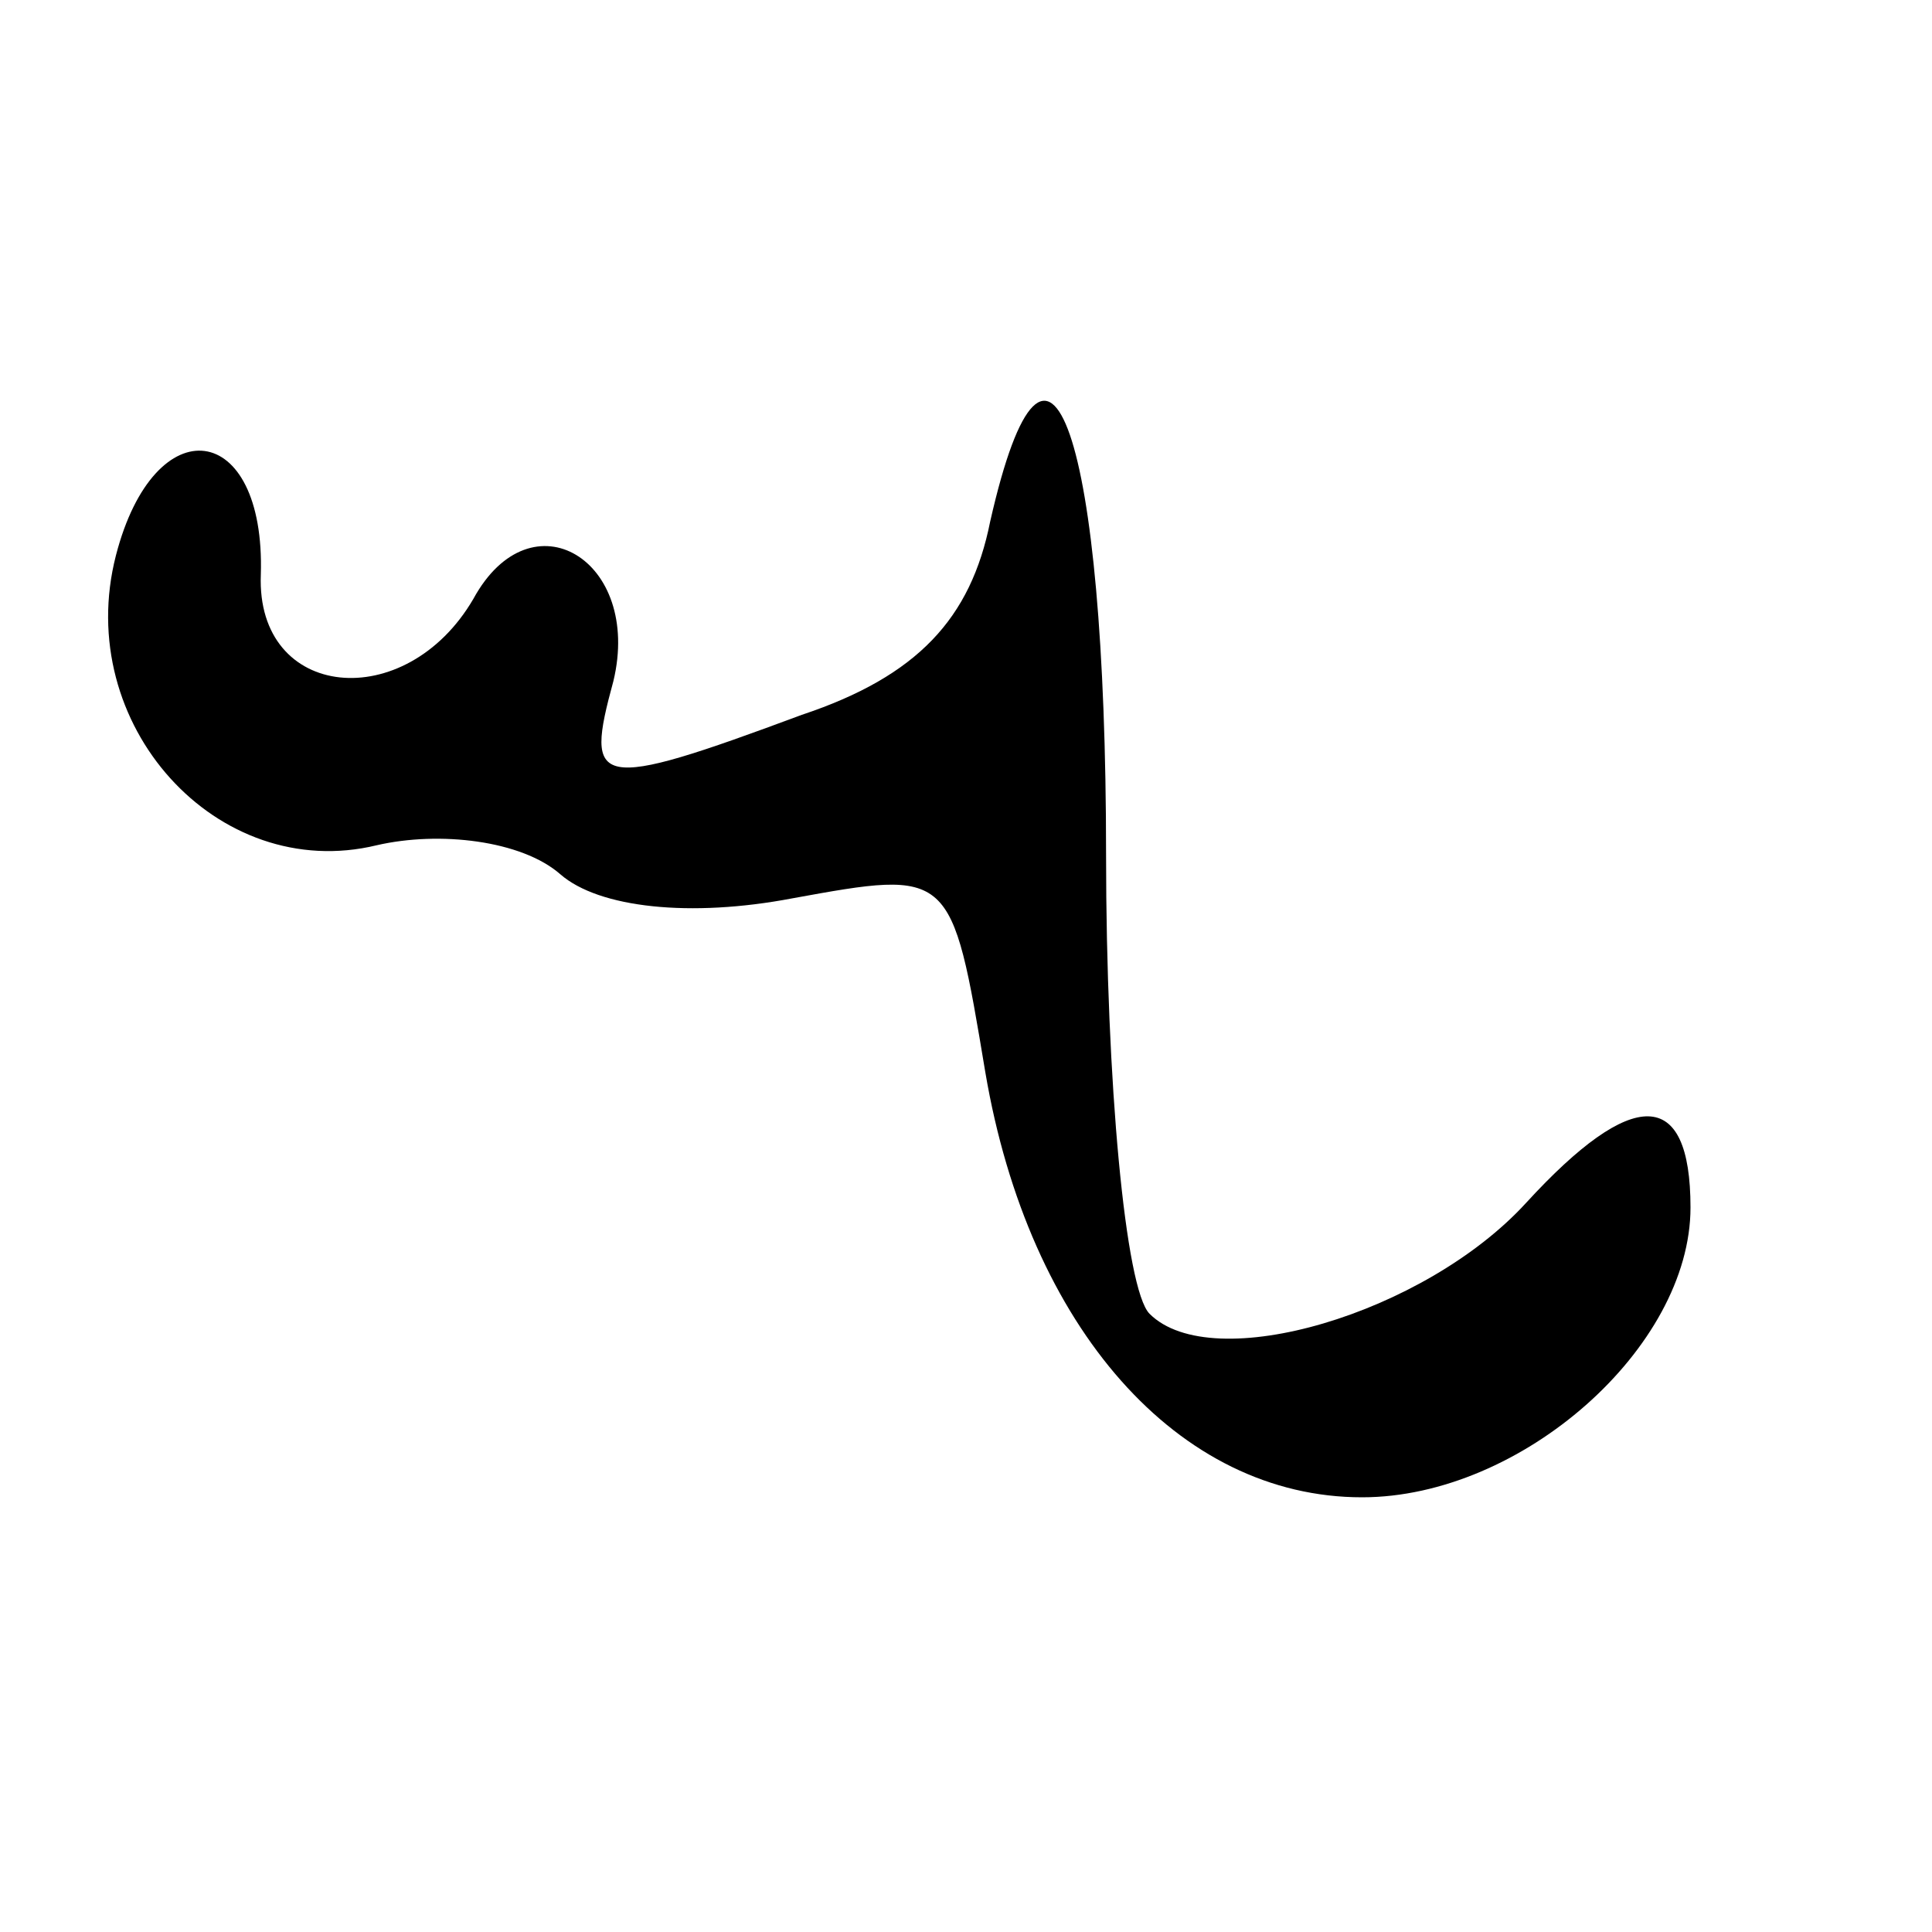<?xml version="1.0" standalone="no"?>
<!DOCTYPE svg PUBLIC "-//W3C//DTD SVG 20010904//EN"
 "http://www.w3.org/TR/2001/REC-SVG-20010904/DTD/svg10.dtd">
<svg version="1.0" xmlns="http://www.w3.org/2000/svg"
 width="40pt" height="40pt" viewBox="0 0 40 40"
 preserveAspectRatio="xMidYMid meet">

<g transform="translate(0,40) scale(0.1,-0.1)"
fill="#000000" stroke="none">
<path d="M205 292 c-4 -20 -15 -32 -39 -40 -43 -16 -45 -15 -39 7 6 25 -17 39
-29 17 -14 -24 -45 -21 -44 5 1 32 -22 35 -30 4 -9 -35 21 -68 54 -60 13 3 30
1 38 -6 8 -7 27 -9 48 -5 33 6 33 6 40 -36 9 -53 40 -88 78 -88 33 0 68 31 68
60 0 25 -12 25 -34 1 -21 -23 -65 -36 -78 -23 -5 5 -9 48 -9 95 0 87 -12 122
-24 69z"/>
</g>
</svg>
